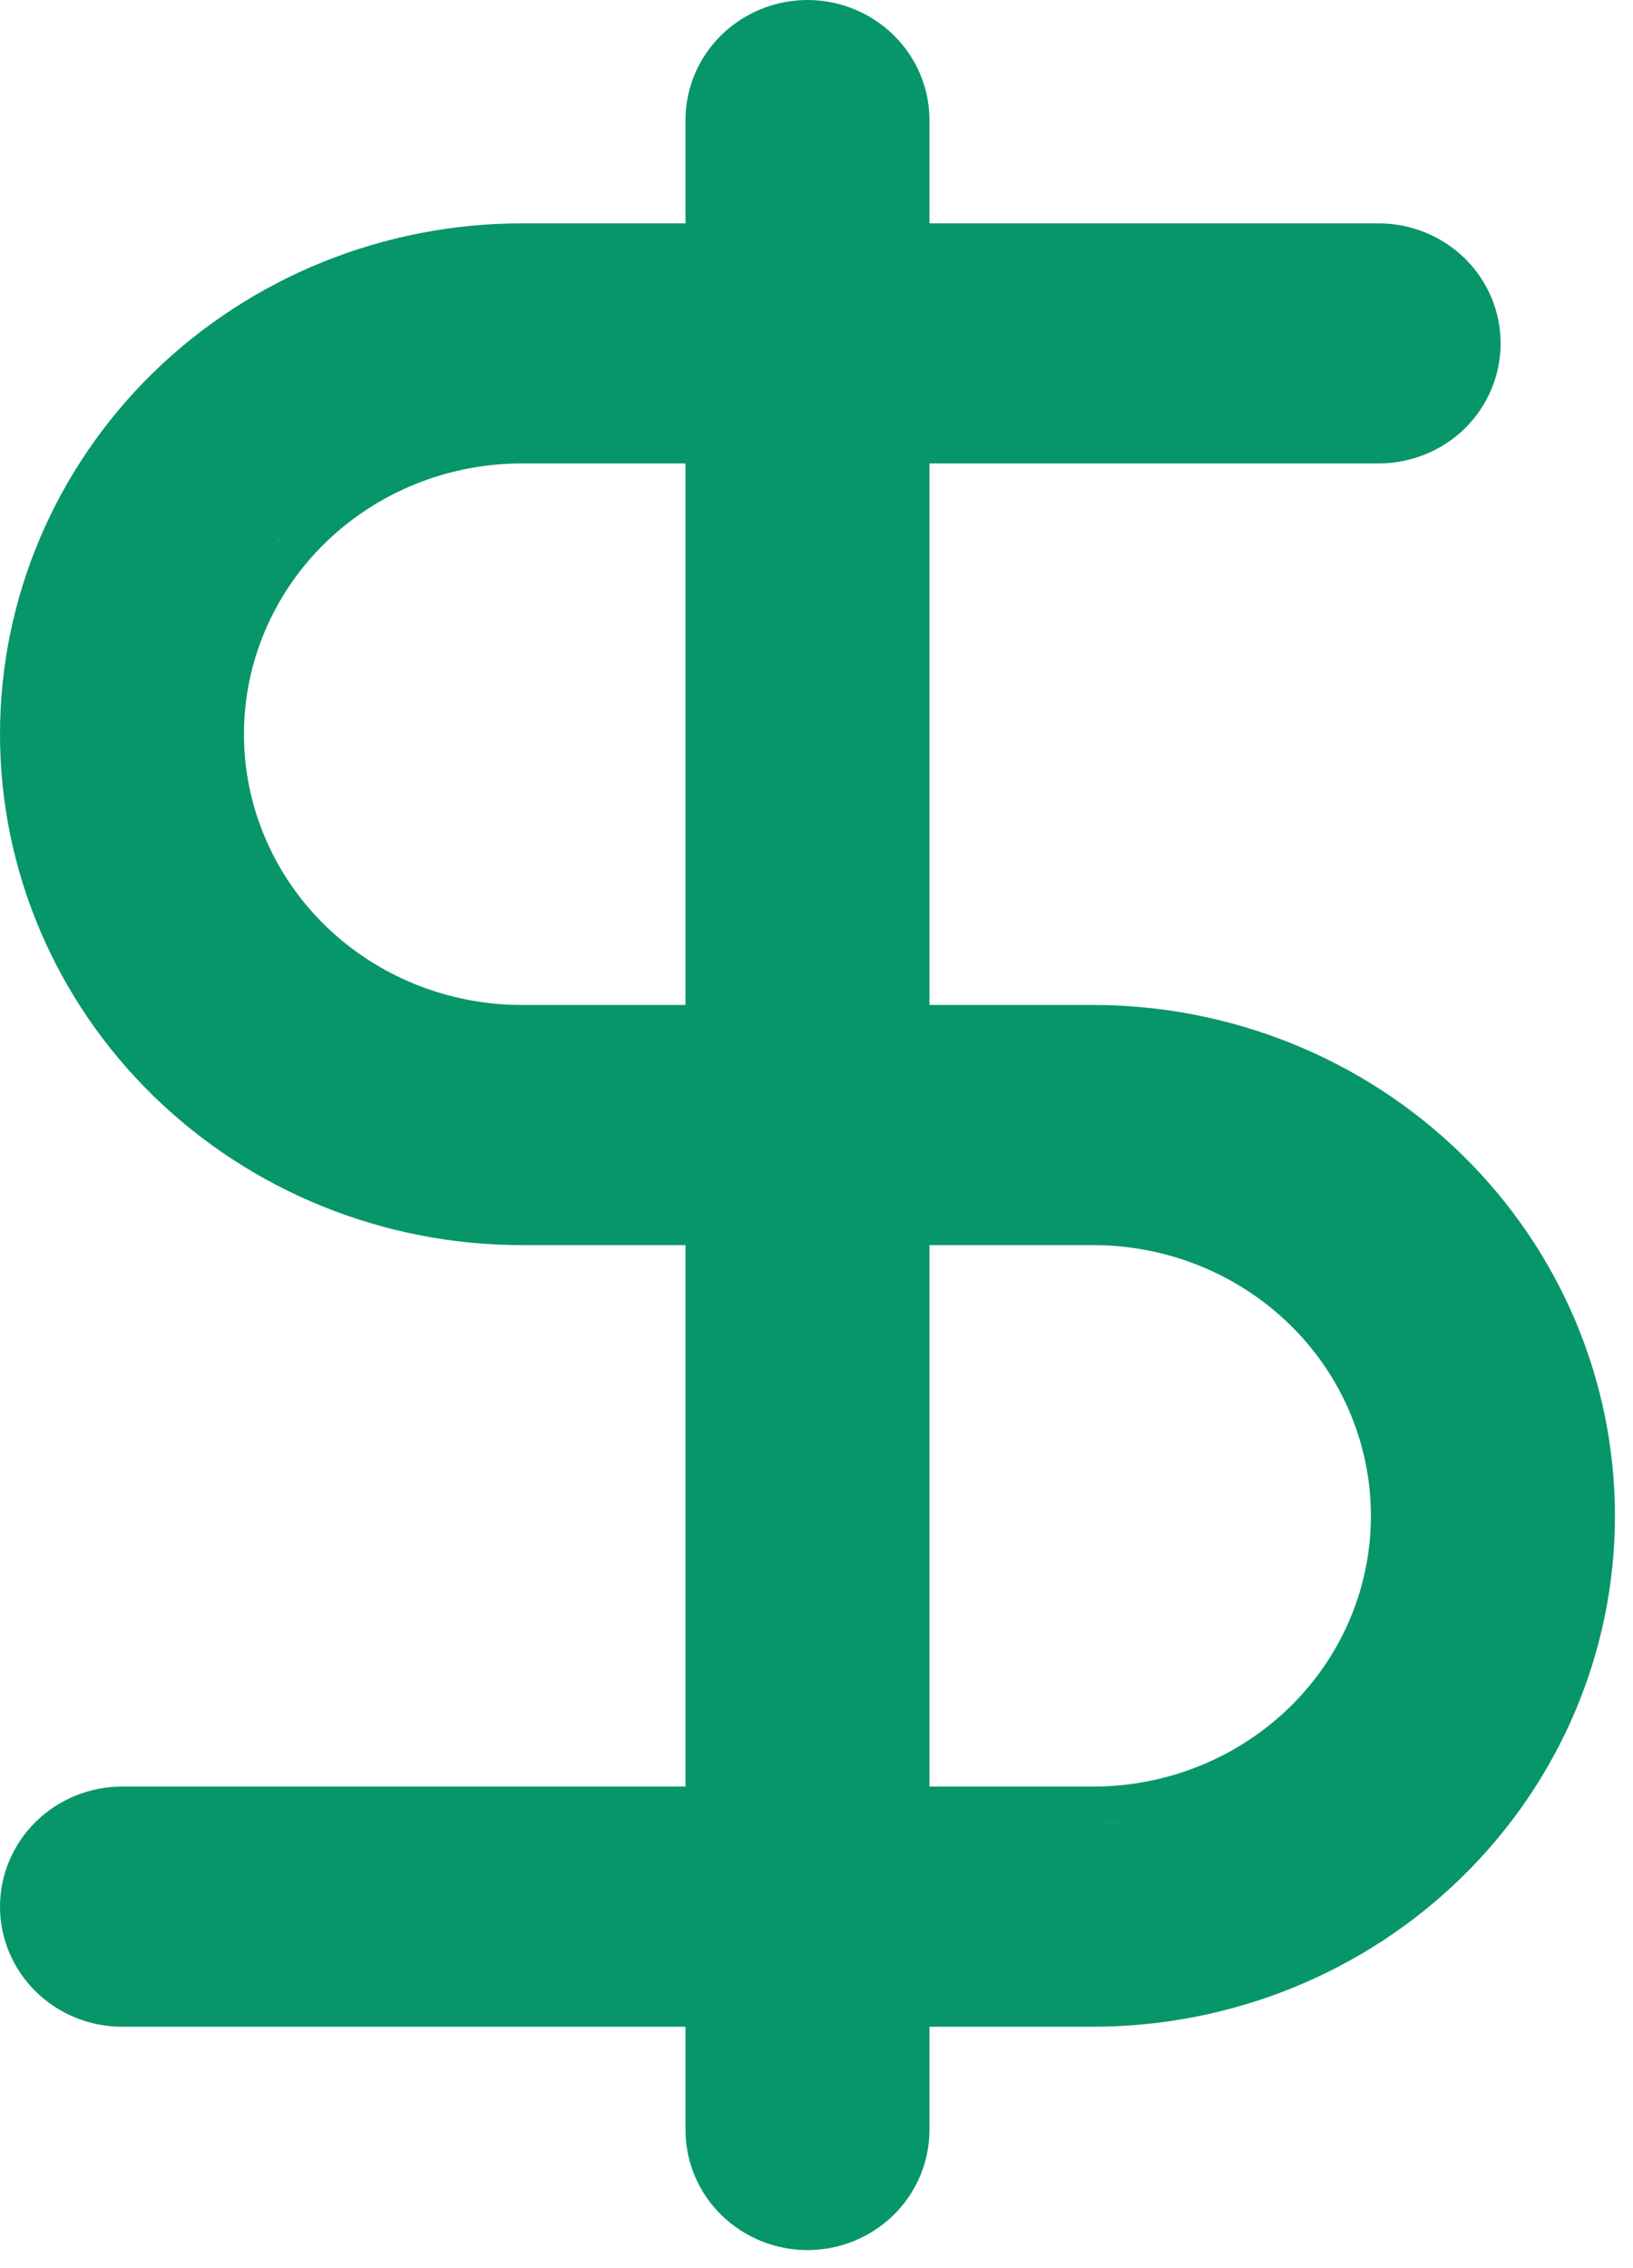 <svg width="18" height="25" viewBox="0 0 18 25" fill="none" xmlns="http://www.w3.org/2000/svg">
<path d="M8.9 0C9.254 6.16532e-08 9.595 0.138 9.848 0.385C10.101 0.632 10.245 0.969 10.245 1.323V2.462H15.196C15.55 2.462 15.892 2.6 16.145 2.847C16.397 3.094 16.541 3.431 16.541 3.785C16.541 4.139 16.397 4.476 16.145 4.724C15.892 4.971 15.55 5.108 15.196 5.108H10.245V11.077H12.049C13.571 11.077 15.033 11.669 16.112 12.724C17.192 13.779 17.801 15.212 17.801 16.708C17.801 18.204 17.192 19.637 16.112 20.692C15.033 21.747 13.571 22.339 12.049 22.339H10.245V23.477C10.245 23.831 10.101 24.169 9.848 24.416C9.595 24.663 9.254 24.801 8.9 24.801C8.547 24.801 8.206 24.663 7.953 24.416C7.7 24.169 7.556 23.831 7.556 23.477V22.339H1.345C0.991 22.339 0.65 22.201 0.397 21.954C0.144 21.707 0 21.369 0 21.016C4.09205e-05 20.662 0.144 20.325 0.397 20.077C0.65 19.83 0.991 19.692 1.345 19.692H7.556V13.724H5.752C4.229 13.724 2.768 13.132 1.688 12.077C0.609 11.022 2.02777e-05 9.589 0 8.093C0 6.596 0.609 5.164 1.688 4.108C2.768 3.054 4.229 2.462 5.752 2.462H7.556V1.323C7.556 0.969 7.7 0.632 7.953 0.385C8.206 0.138 8.547 0 8.9 0ZM0.559 21.528C0.569 21.544 0.581 21.558 0.592 21.572C0.574 21.55 0.558 21.527 0.543 21.503C0.548 21.511 0.553 21.52 0.559 21.528ZM0.512 21.451C0.516 21.459 0.521 21.467 0.525 21.475C0.51 21.449 0.497 21.422 0.484 21.395C0.493 21.414 0.502 21.433 0.512 21.451ZM0.441 21.284C0.451 21.317 0.464 21.348 0.478 21.379C0.464 21.348 0.451 21.317 0.441 21.284ZM12.049 20.093L12.221 20.089C12.266 20.087 12.311 20.082 12.355 20.078C12.254 20.087 12.152 20.093 12.049 20.093ZM10.245 19.692H12.049C12.864 19.692 13.644 19.376 14.218 18.815C14.791 18.255 15.111 17.497 15.111 16.708C15.111 15.919 14.791 15.161 14.218 14.601C13.644 14.04 12.864 13.724 12.049 13.724H10.245V19.692ZM14.497 19.102L14.615 18.98C14.647 18.945 14.678 18.91 14.708 18.875C14.641 18.953 14.571 19.029 14.497 19.102ZM3.004 12.581C3.09 12.631 3.177 12.678 3.266 12.724C3.1 12.639 2.939 12.546 2.783 12.444L3.004 12.581ZM5.752 5.108C4.937 5.108 4.157 5.425 3.583 5.985C3.01 6.546 2.689 7.304 2.689 8.093C2.689 8.881 3.01 9.64 3.583 10.2C4.157 10.761 4.937 11.077 5.752 11.077H7.556V5.108H5.752ZM2.307 8.427C2.311 8.47 2.316 8.514 2.322 8.557C2.308 8.459 2.299 8.36 2.294 8.261L2.307 8.427ZM3.073 5.947C3.044 5.982 3.016 6.018 2.988 6.054C3.05 5.974 3.116 5.896 3.186 5.821L3.073 5.947Z" fill="#079669"/>
</svg>
